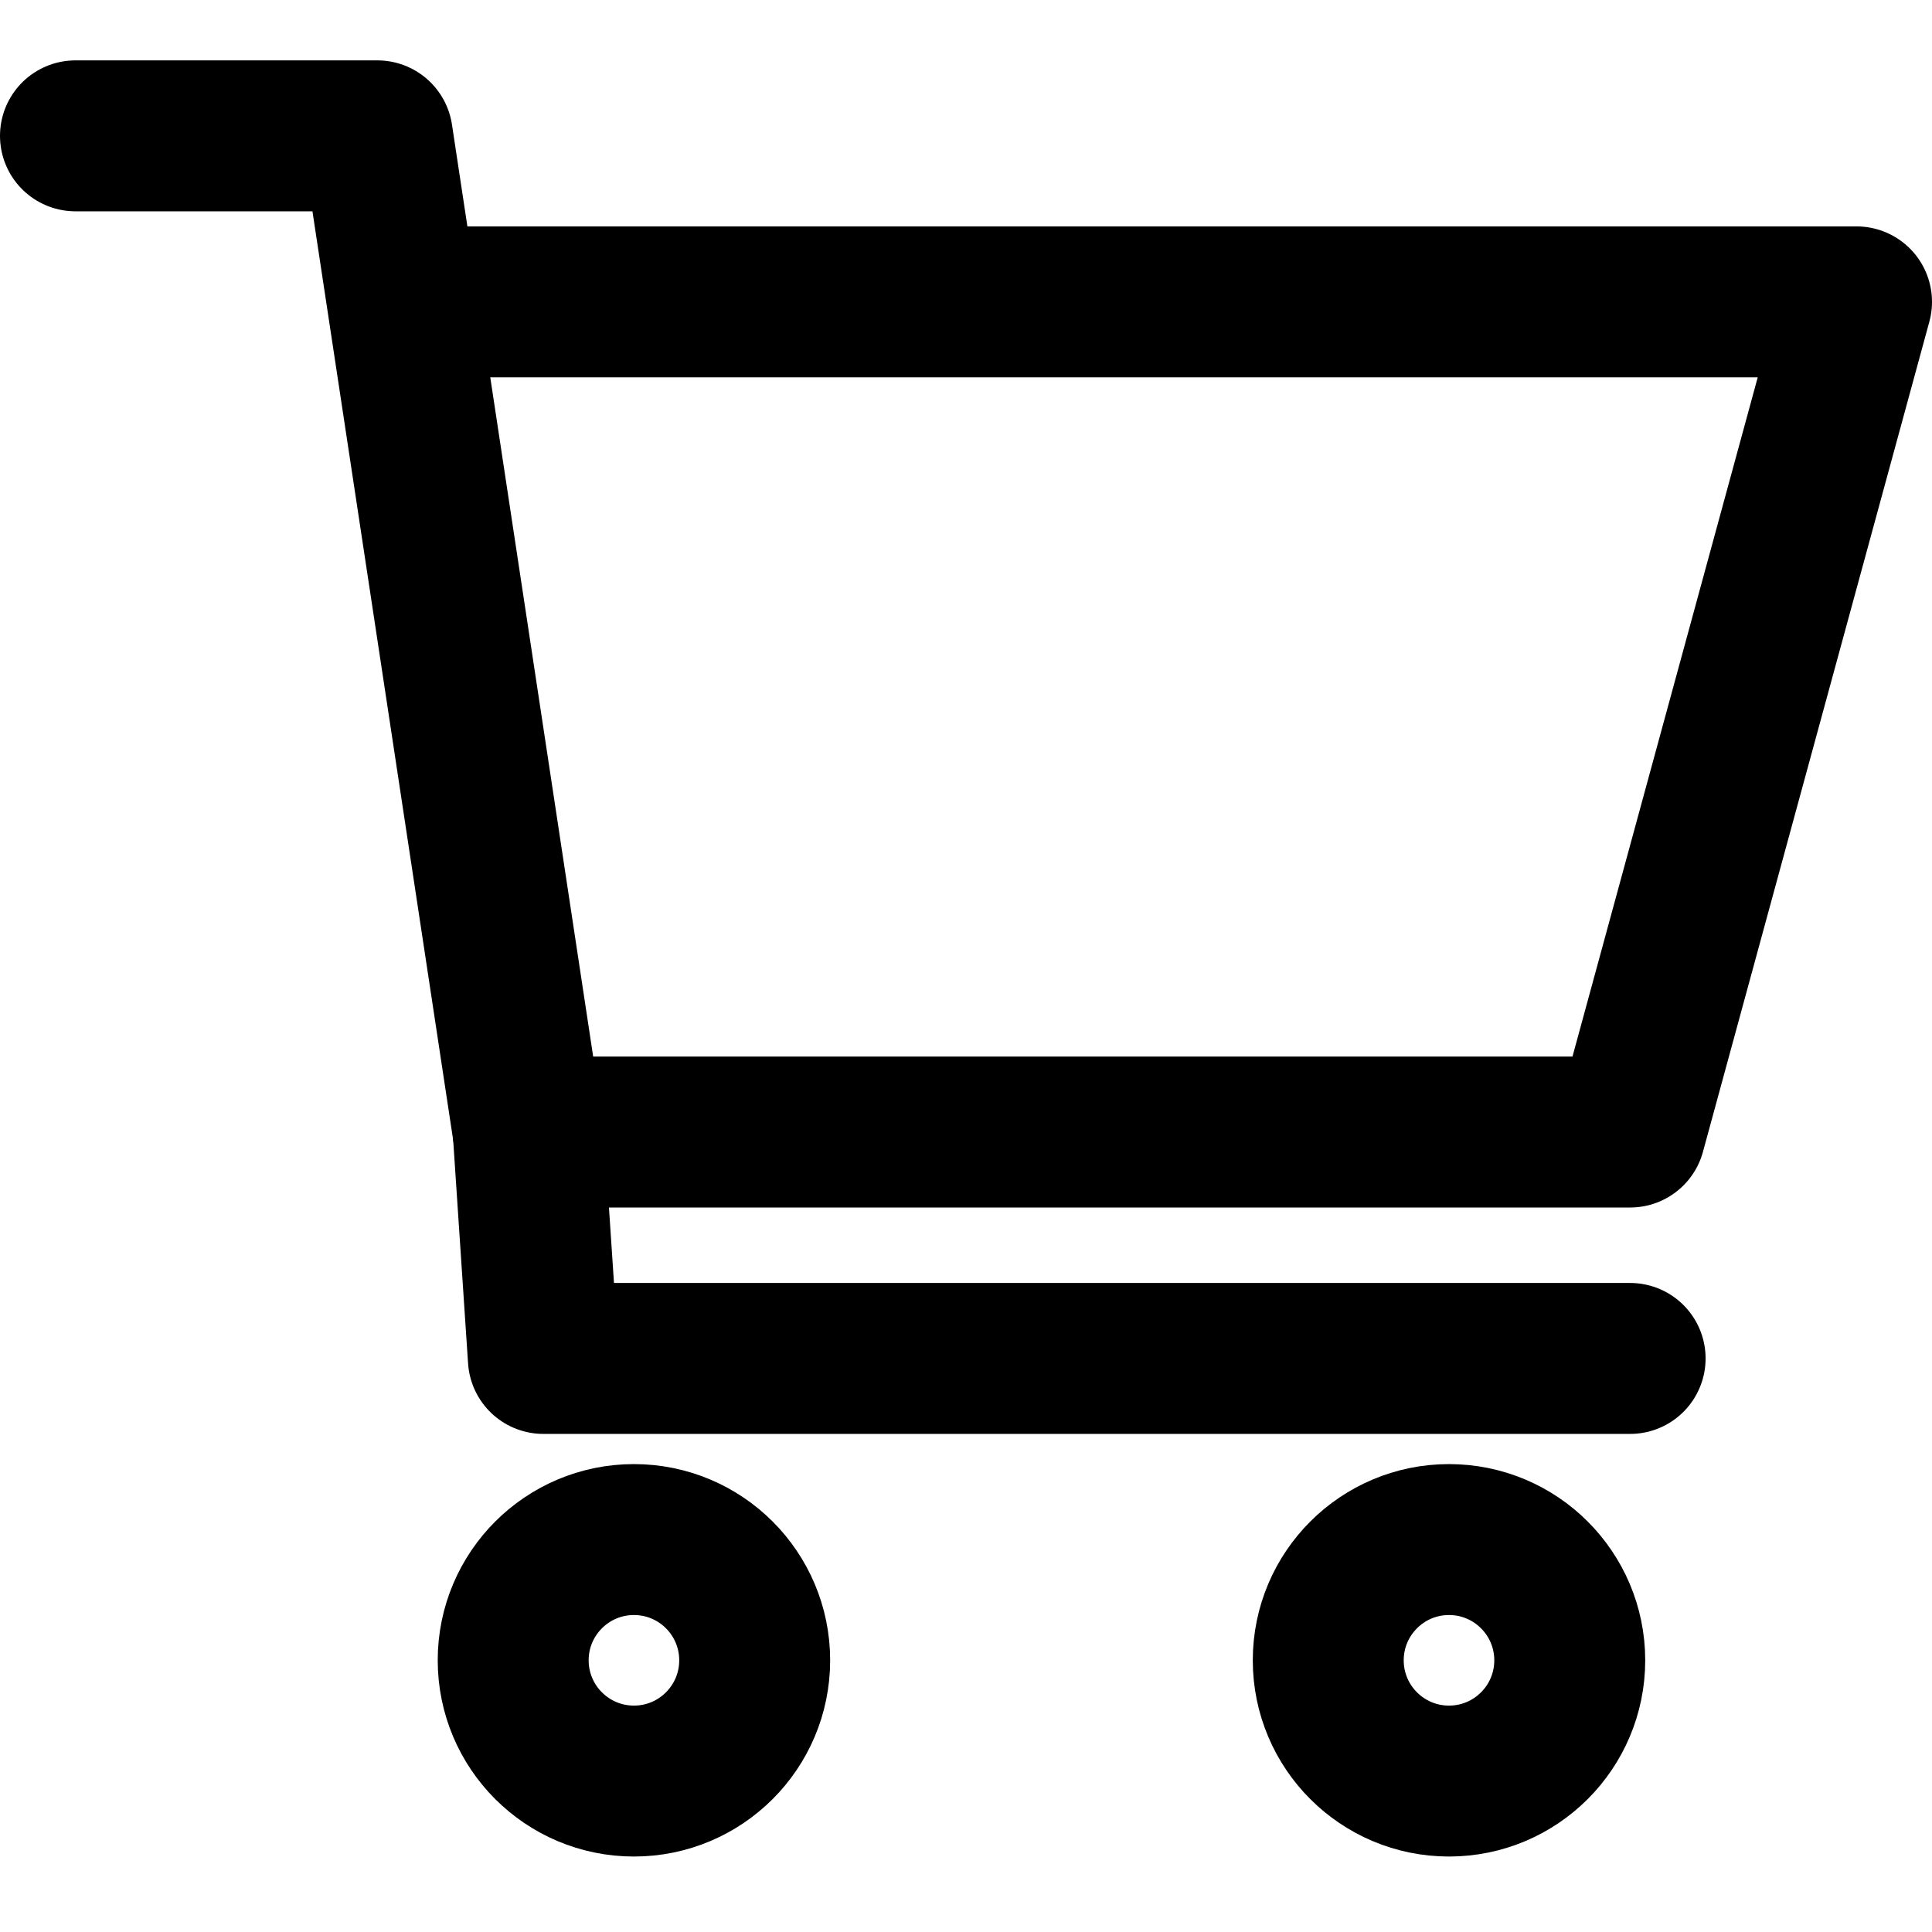 <?xml version="1.0" encoding="utf-8"?>
<!-- Generator: Adobe Illustrator 26.0.1, SVG Export Plug-In . SVG Version: 6.00 Build 0)  -->
<svg version="1.1" id="Lager_1" xmlns="http://www.w3.org/2000/svg" xmlns:xlink="http://www.w3.org/1999/xlink" x="0px" y="0px"
	 viewBox="0 0 128 128" style="enable-background:new 0 0 128 128;" xml:space="preserve">
<style type="text/css">
	.st0{fill:none;stroke:#000000;stroke-width:10;stroke-linecap:round;stroke-linejoin:round;stroke-miterlimit:10;}
</style>
<polyline class="st0" points="5,9 25,9 35,75 108,75 123,20 28,20 "/>
<polyline class="st0" points="35,75 36,90 108,90 "/>
<circle class="st0" cx="42" cy="110" r="8"/>
<circle class="st0" cx="96" cy="110" r="8"/>
</svg>
